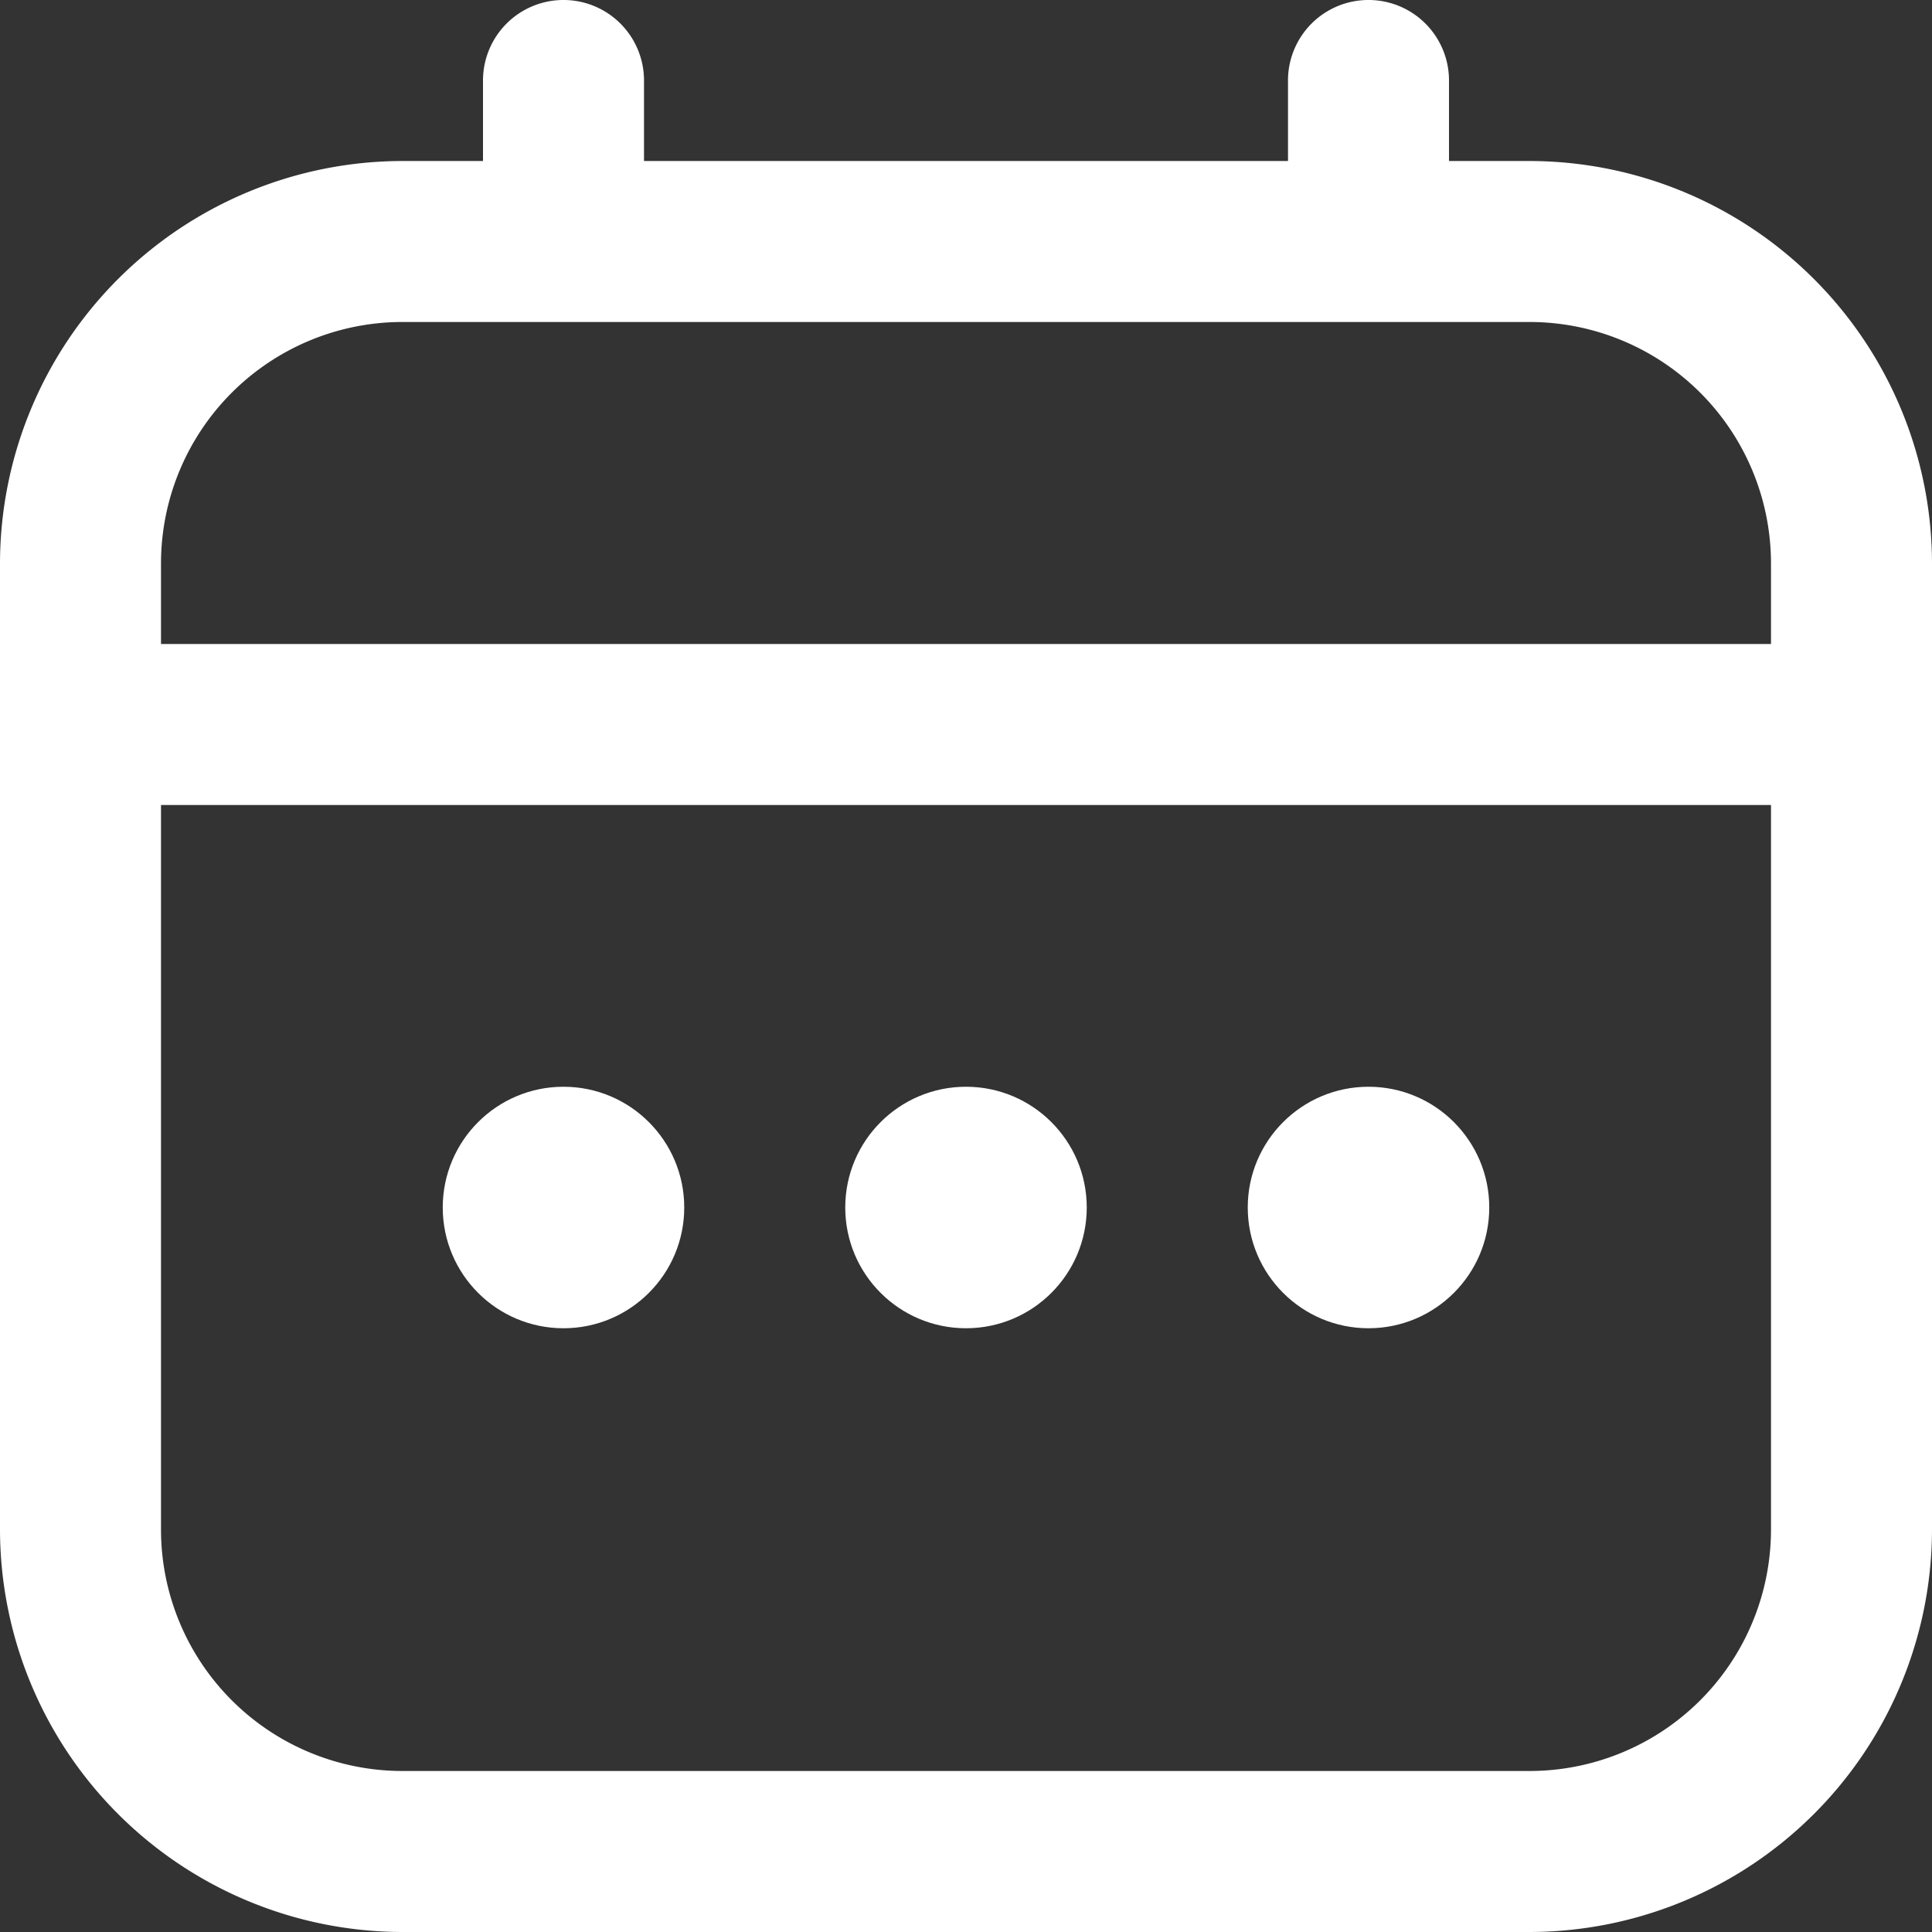 <svg xmlns="http://www.w3.org/2000/svg" width="80" height="80" viewBox="0 0 80 80">
  <rect x="0" y="0" width="80" height="80" fill="#333333" stroke="none"/>
  <g id="Group_57814" data-name="Group 57814" transform="translate(-436 -2469.785)">
    <path id="Path_30086" data-name="Path 30086" d="M63.333,6.667H60V3.333a3.333,3.333,0,0,0-6.667,0V6.667H26.667V3.333a3.333,3.333,0,1,0-6.667,0V6.667H16.667A16.687,16.687,0,0,0,0,23.333v40A16.687,16.687,0,0,0,16.667,80H63.333A16.687,16.687,0,0,0,80,63.333v-40A16.687,16.687,0,0,0,63.333,6.667ZM6.667,23.333a10,10,0,0,1,10-10H63.333a10,10,0,0,1,10,10v3.333H6.667Zm56.667,50H16.667a10,10,0,0,1-10-10v-30H73.333v30A10,10,0,0,1,63.333,73.333Z" transform="translate(436 2469.785)" fill="#fff"/>
    <circle id="Ellipse_1" data-name="Ellipse 1" cx="5" cy="5" r="5" transform="translate(471 2514.785)" fill="#fff"/>
    <circle id="Ellipse_2" data-name="Ellipse 2" cx="5" cy="5" r="5" transform="translate(454.333 2514.785)" fill="#fff"/>
    <circle id="Ellipse_3" data-name="Ellipse 3" cx="5" cy="5" r="5" transform="translate(487.667 2514.785)" fill="#fff"/>
  </g>
</svg>
